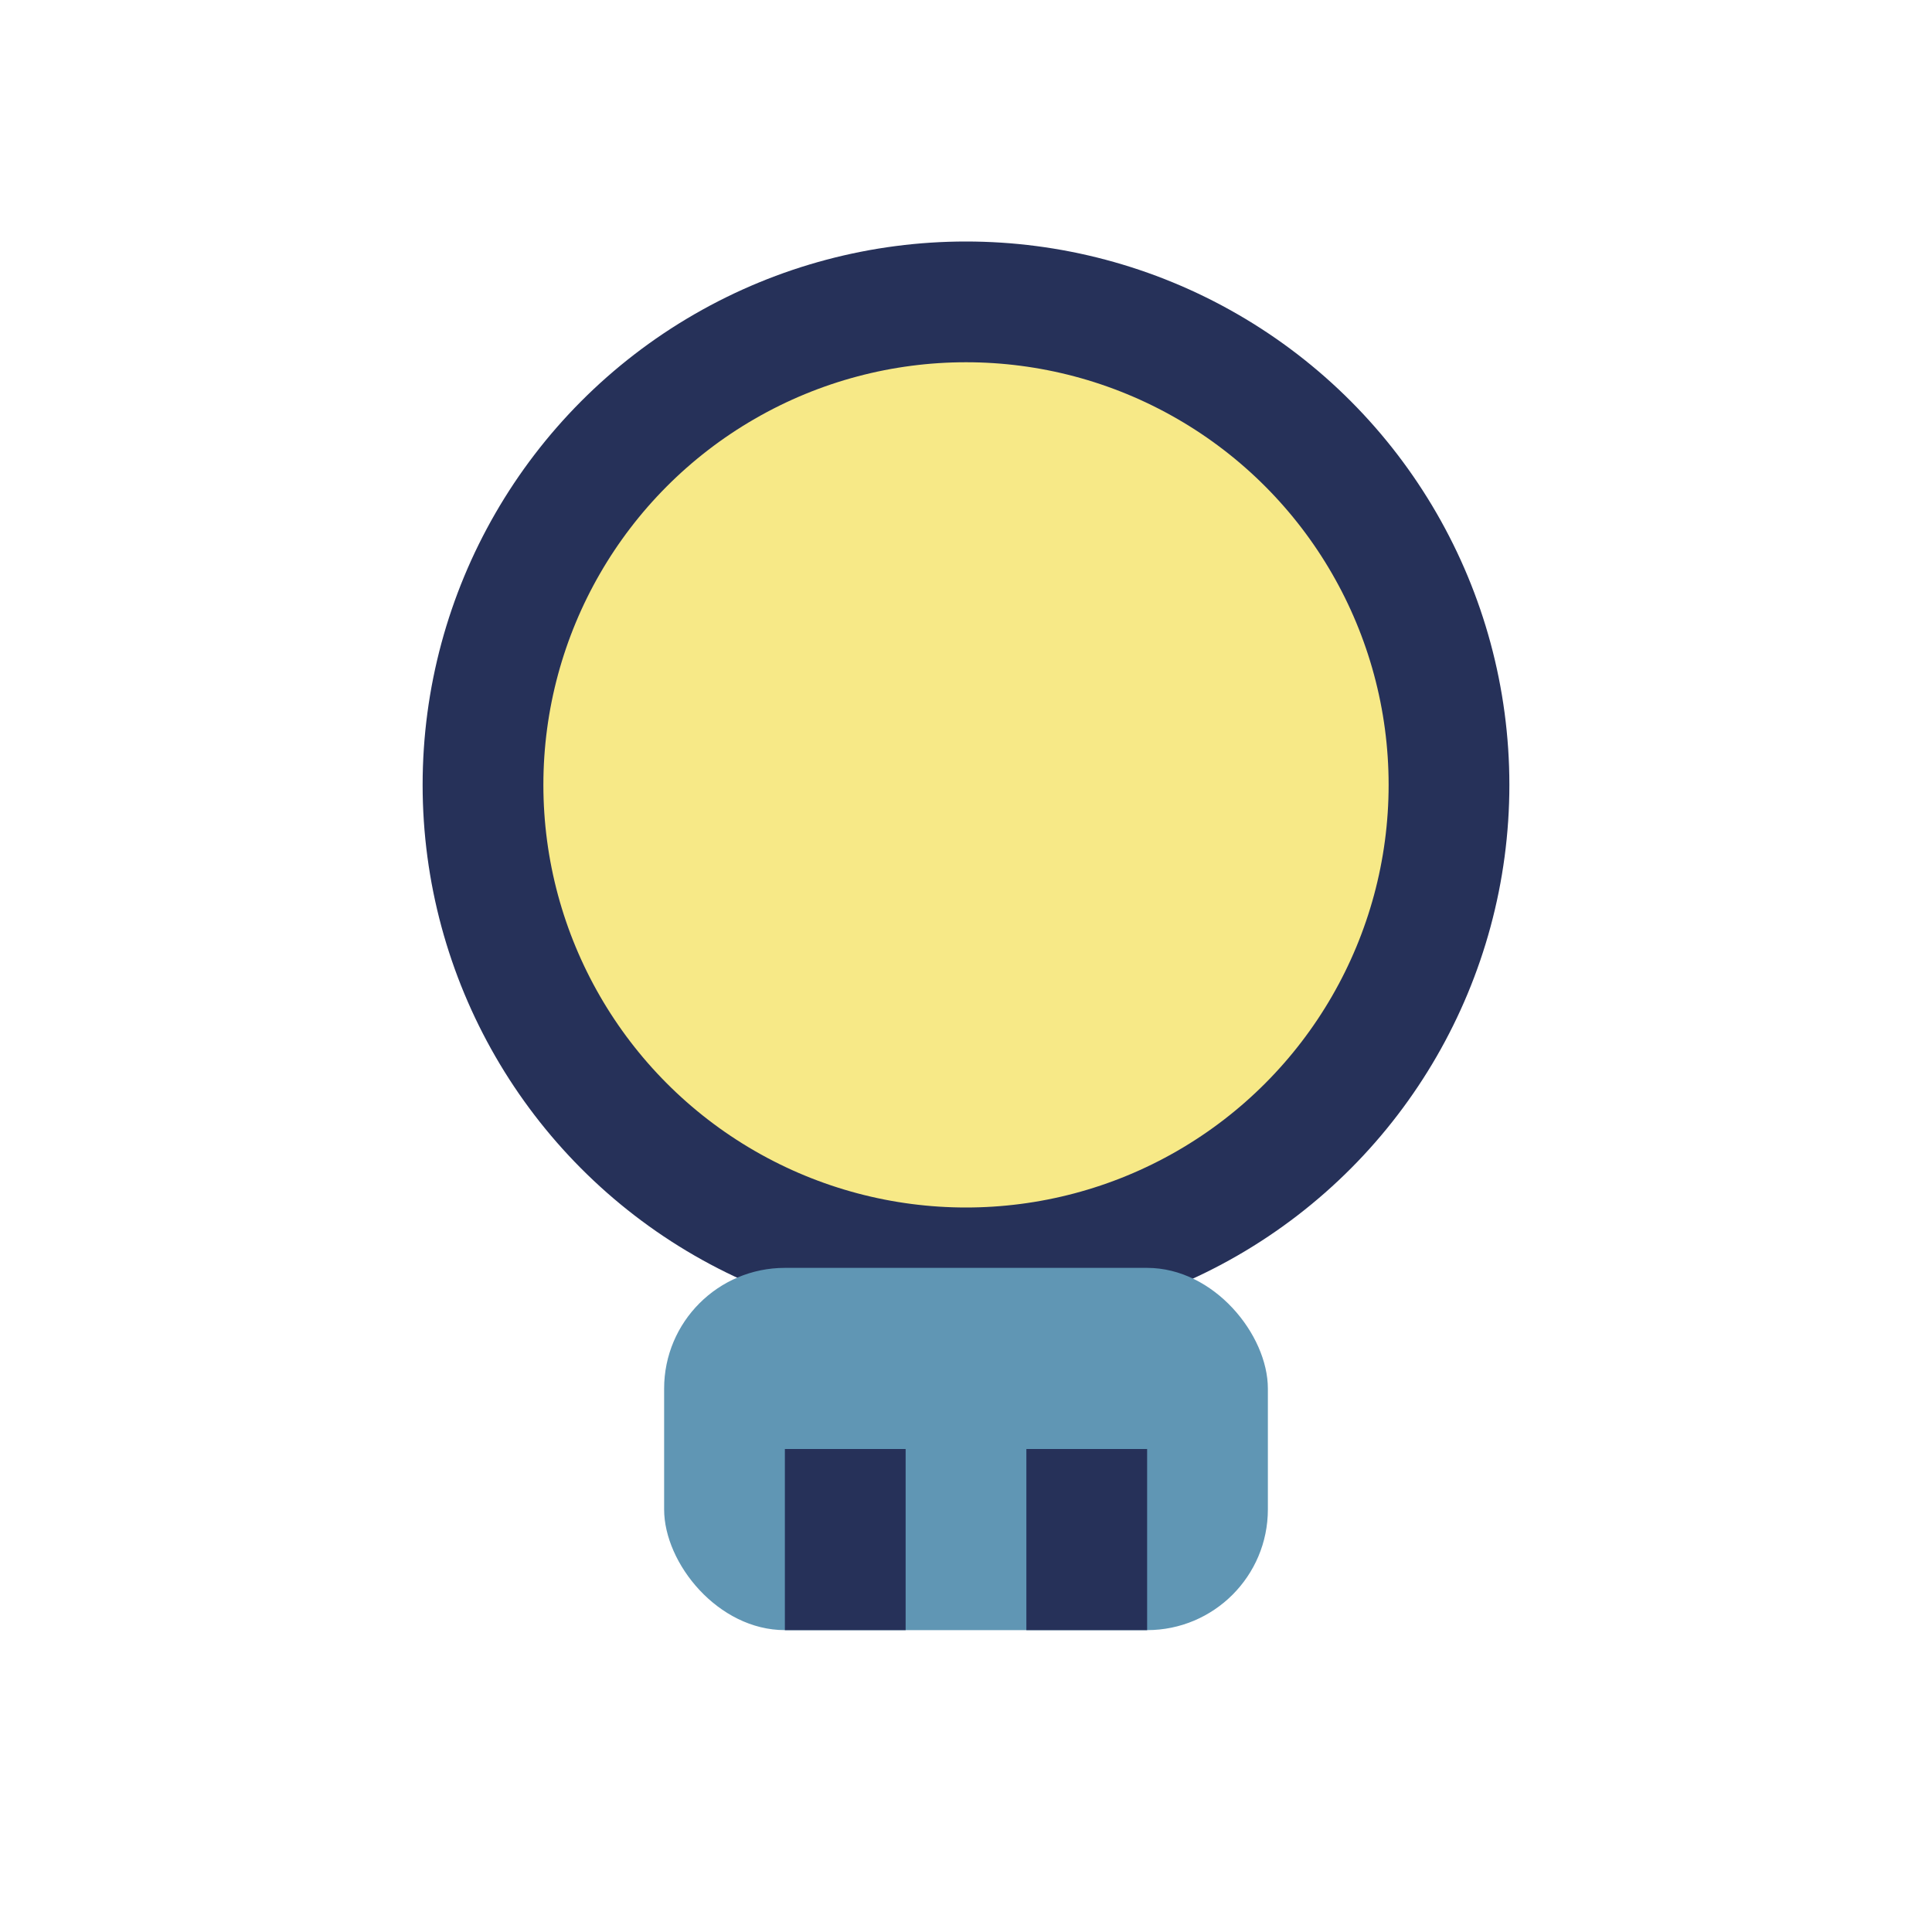 <?xml version="1.0" encoding="UTF-8"?>
<svg xmlns="http://www.w3.org/2000/svg" width="32" height="32" viewBox="0 0 32 32"><circle cx="16" cy="13" r="8" fill="#F7E987" stroke="#263159" stroke-width="2"/><rect x="11" y="21" width="10" height="6" rx="2" fill="#6096B4"/><path d="M14 27v-3m4 3v-3" stroke="#263159" stroke-width="2"/></svg>